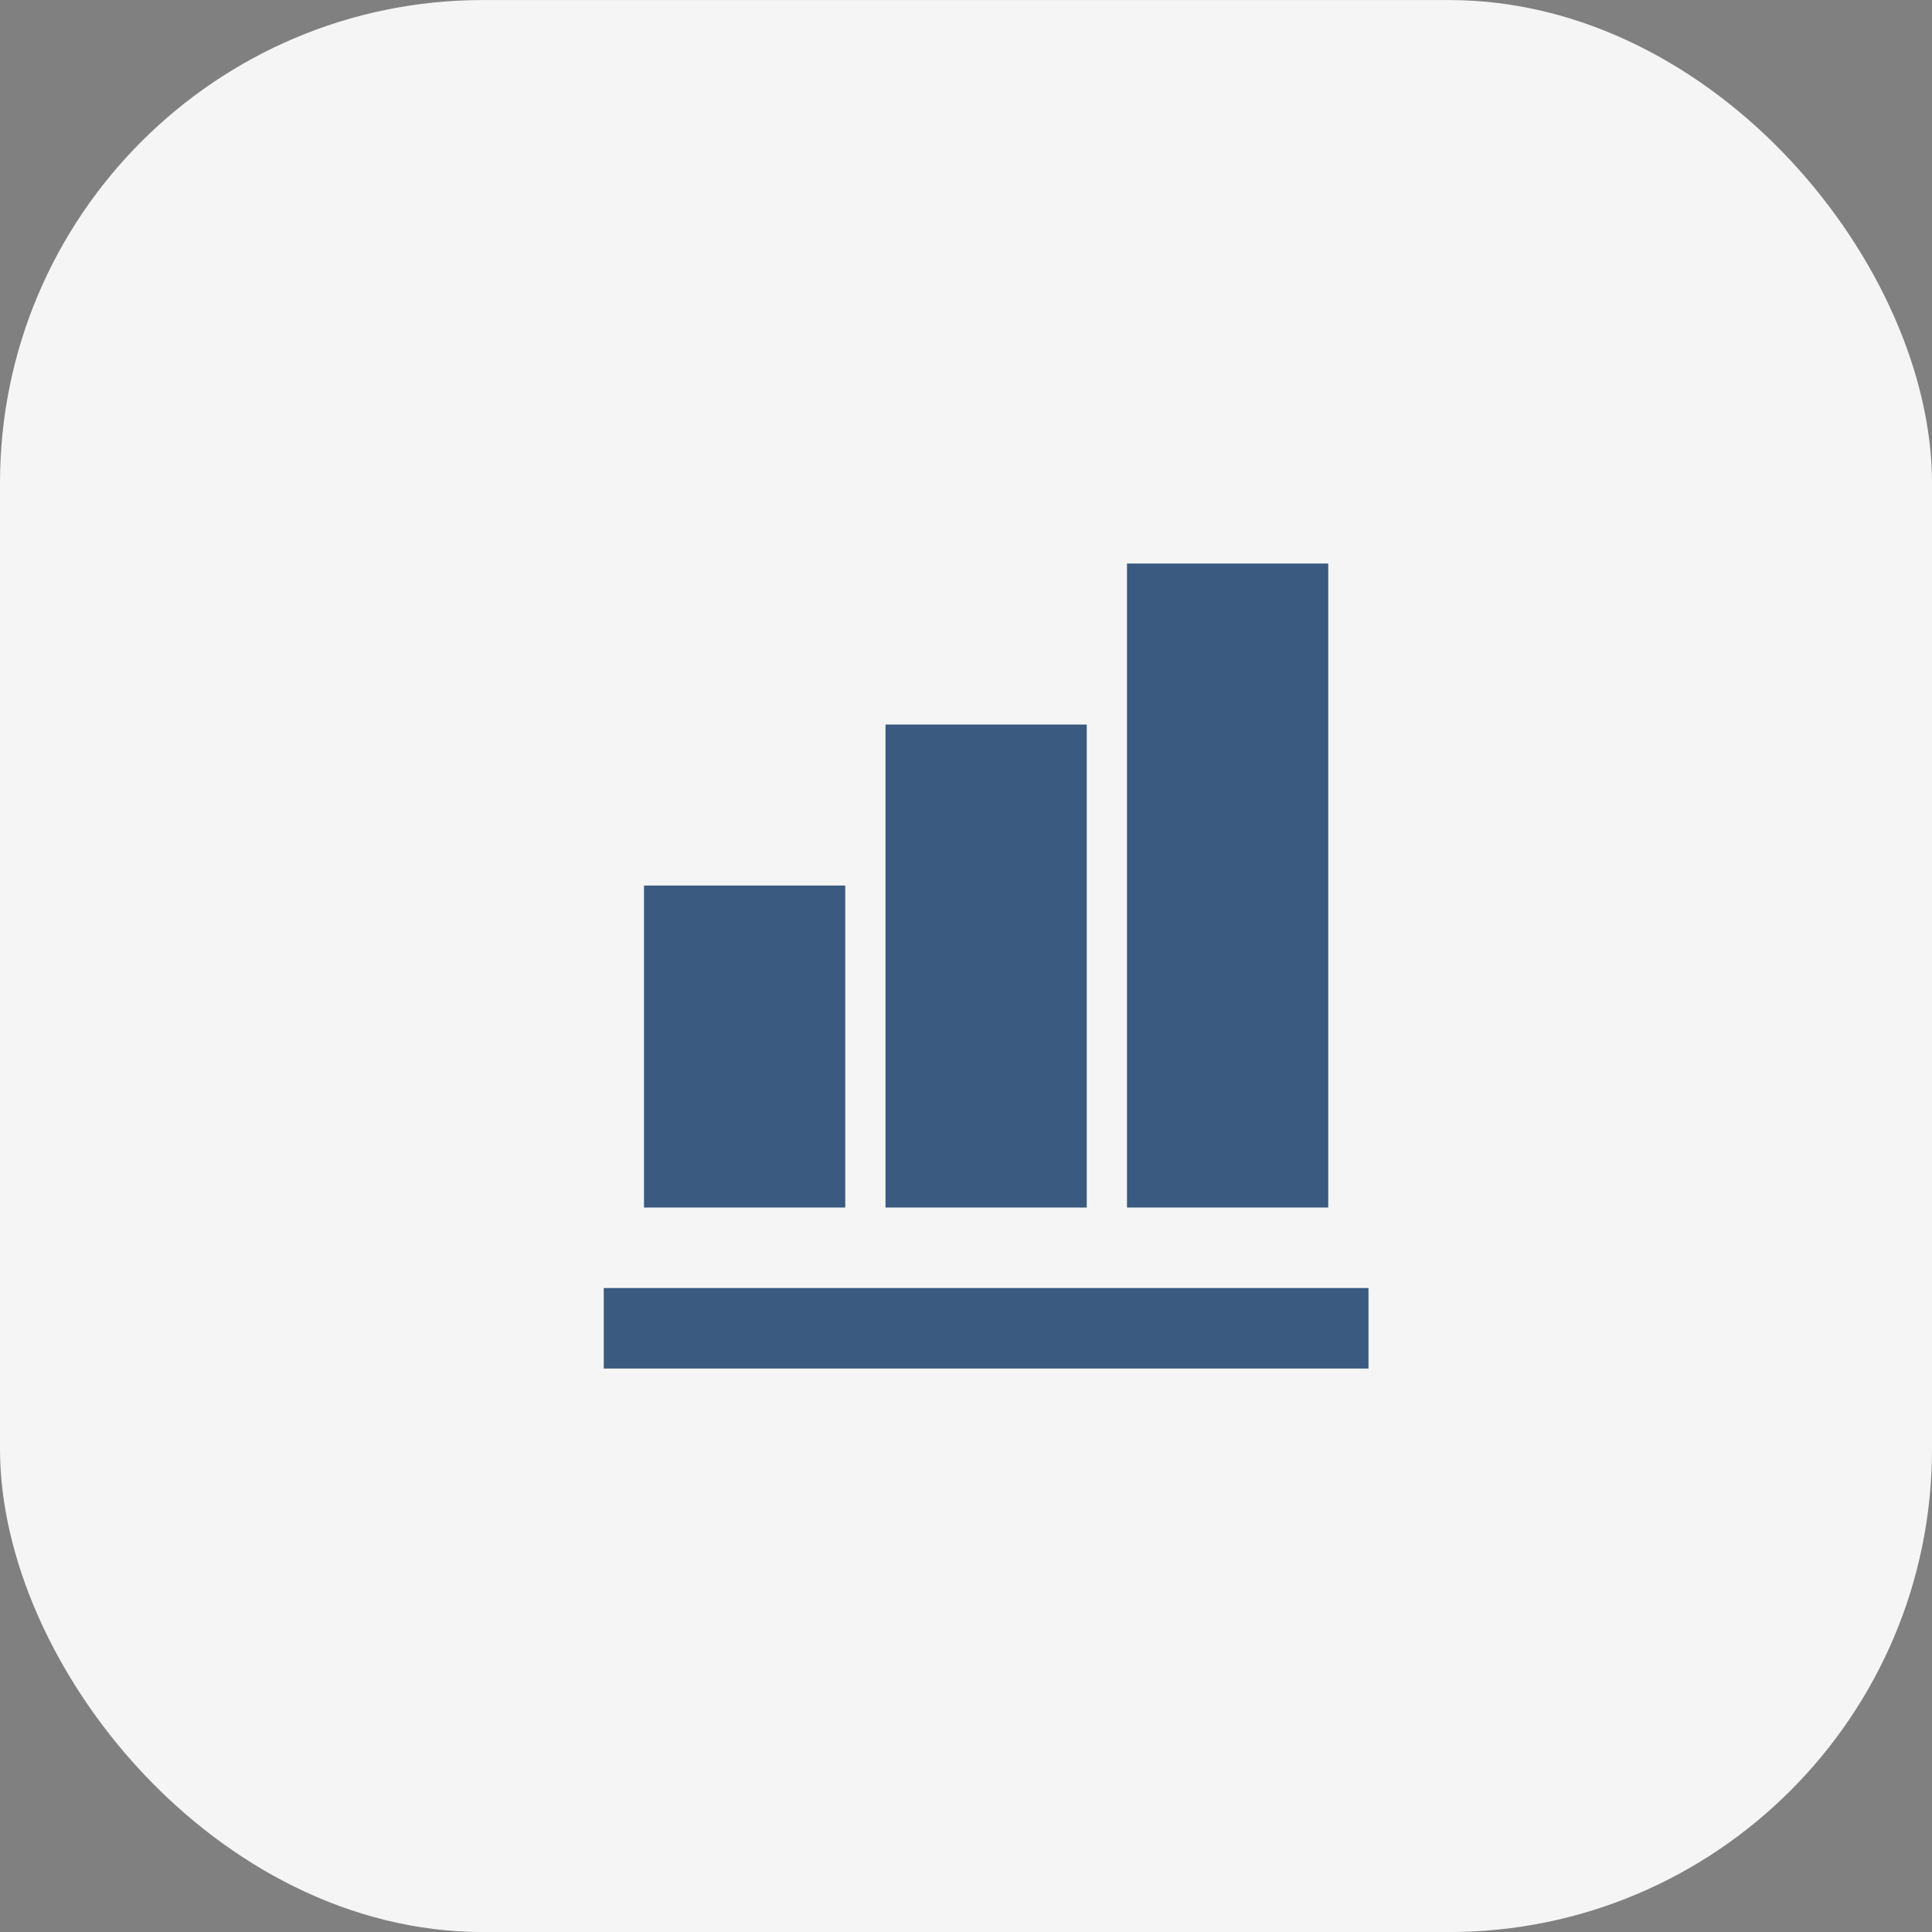 <svg width="48" height="48" viewBox="0 0 48 48" fill="none" xmlns="http://www.w3.org/2000/svg">
<rect x="0" y="0" width="48" height="48" fill="#808080" stroke="none"/>
<rect y="0.001" width="48" height="48" rx="12" fill="#F5F5F5"/>
<path d="M21 30.001H16V22.001H21V30.001ZM27 30.001H22V18.001H27V30.001ZM33 30.001H28V14.001H33V30.001ZM34 34.001H15V32.001H34V34.001Z" fill="#3A5A80"/>
</svg>
